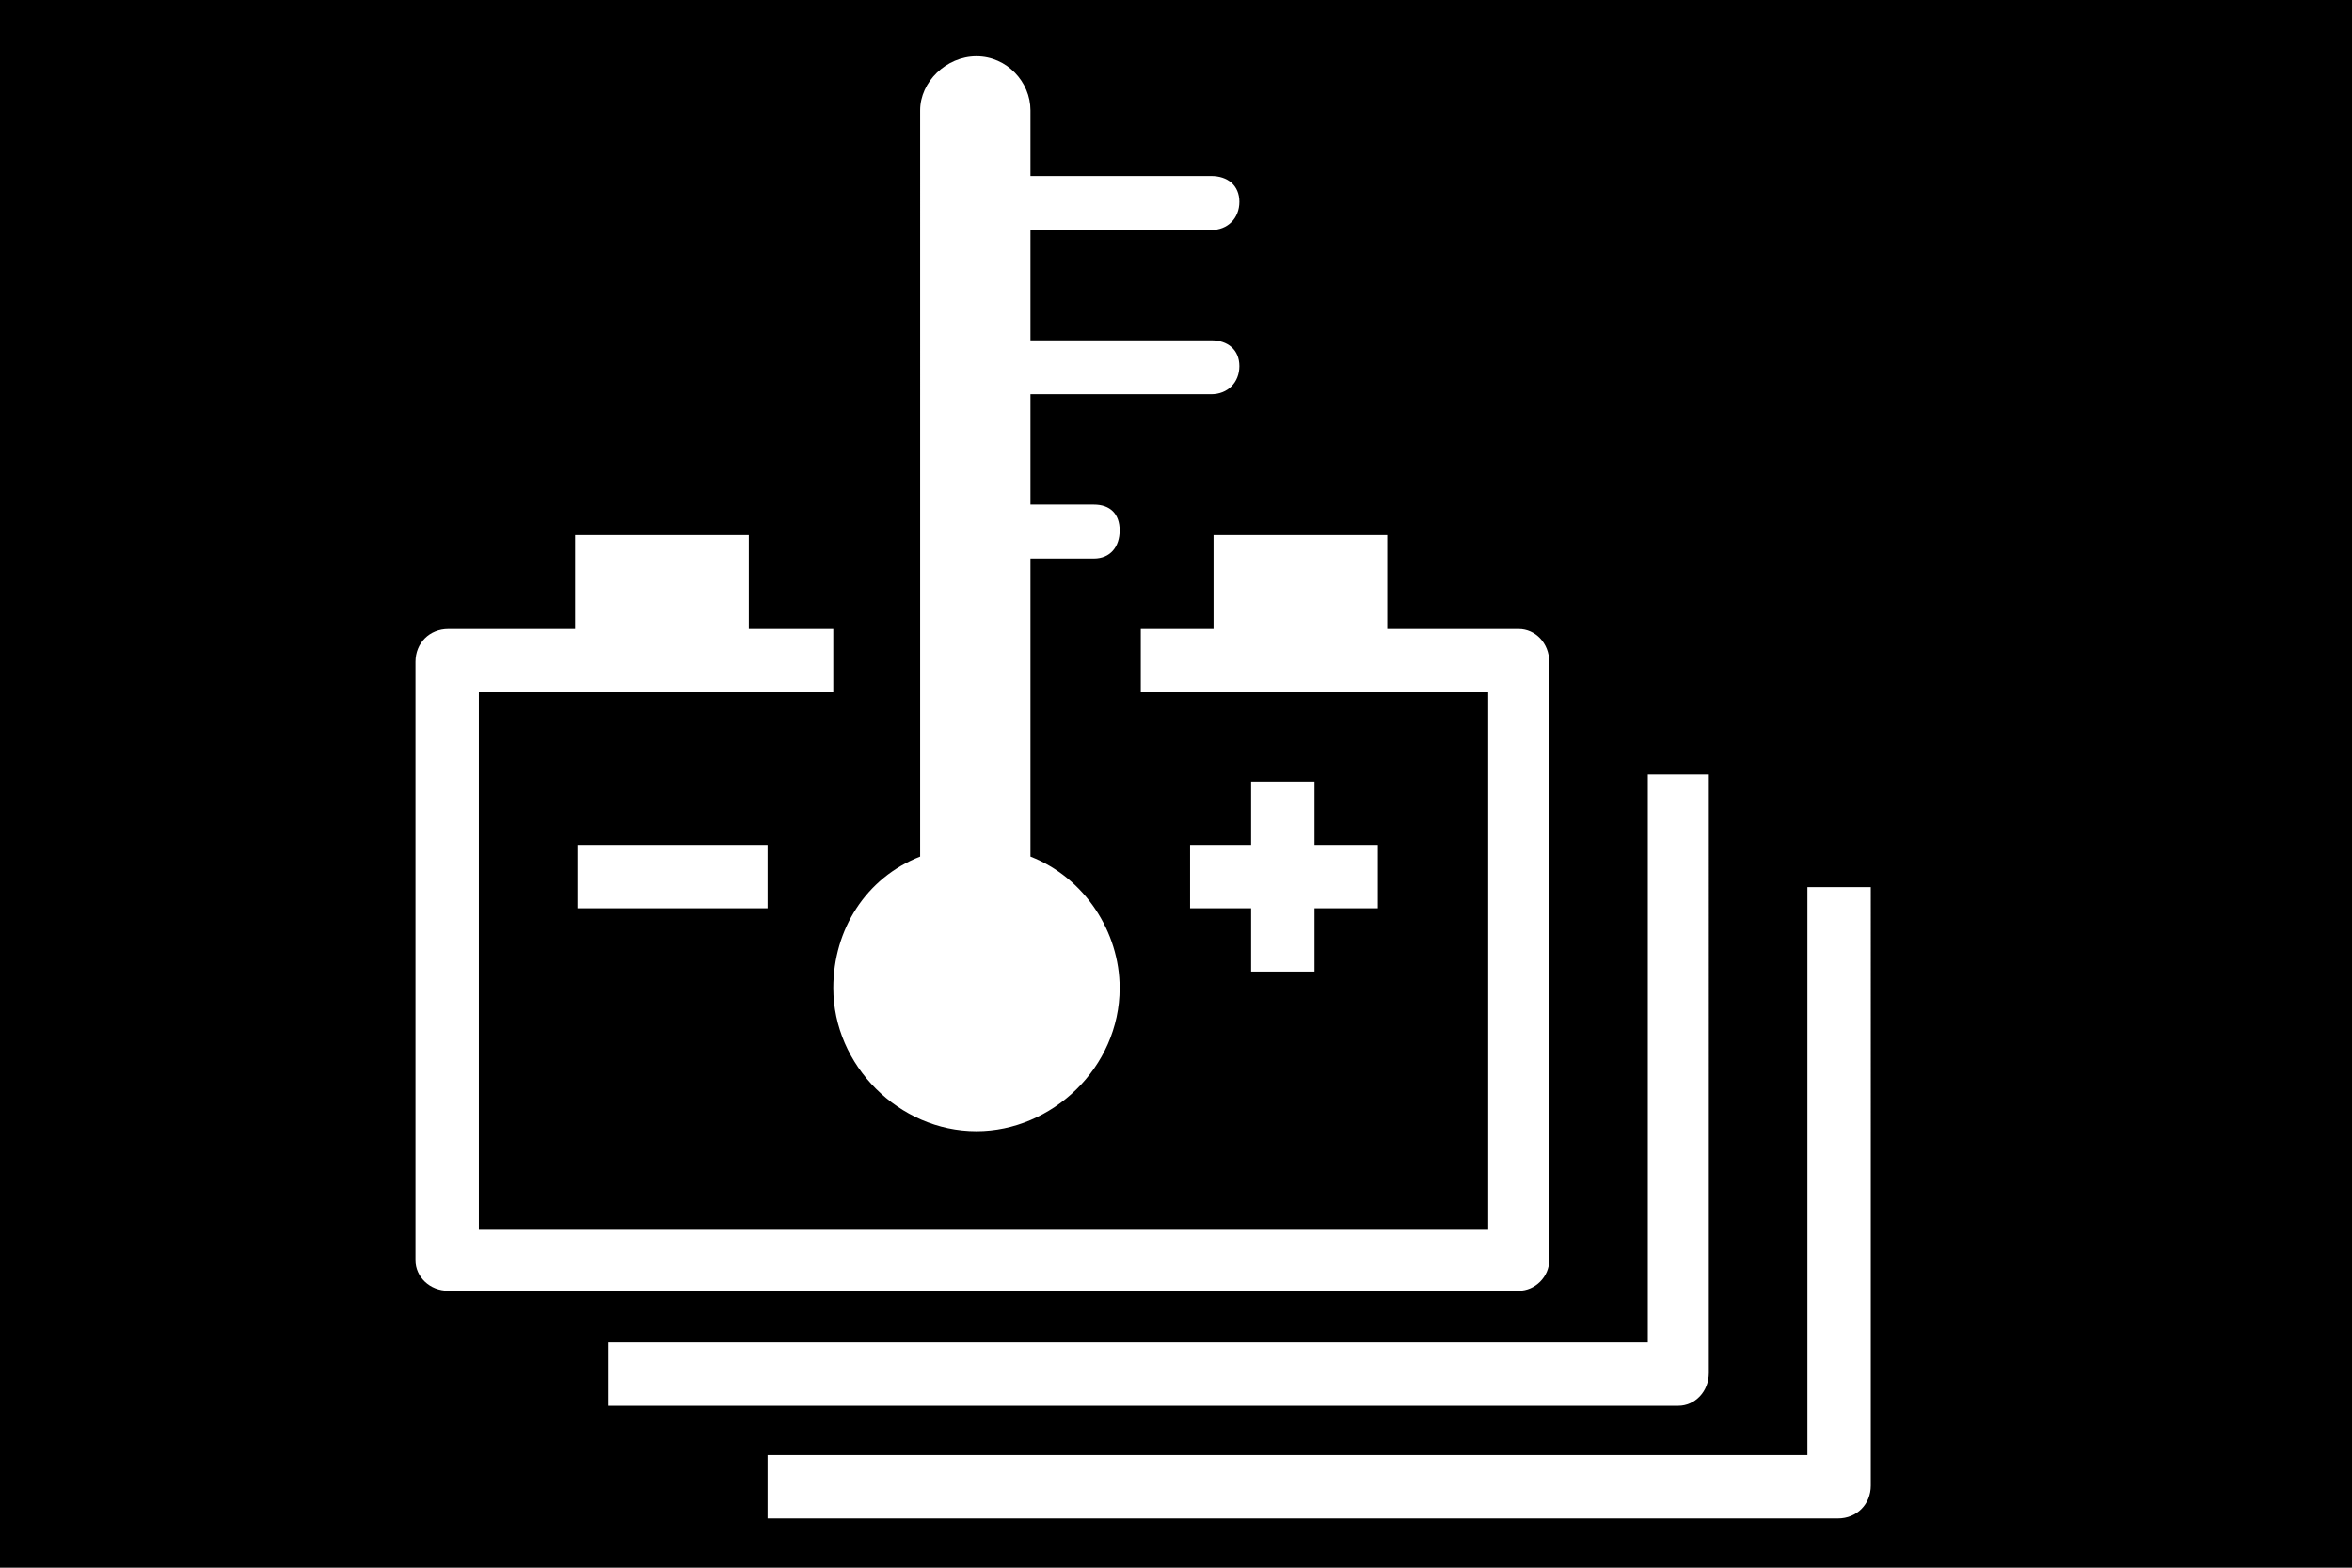<?xml version="1.0" encoding="UTF-8" standalone="no"?>
<svg
   version="1.1"
   viewBox="0 0 1002 668"
   id="svg6"
   sodipodi:docname="U+E5CC_NuN-N.svg"
   width="1002"
   height="668"
   xmlns:inkscape="http://www.inkscape.org/namespaces/inkscape"
   xmlns:sodipodi="http://sodipodi.sourceforge.net/DTD/sodipodi-0.dtd"
   xmlns="http://www.w3.org/2000/svg"
   xmlns:svg="http://www.w3.org/2000/svg">
  <defs
     id="defs10" />
  <sodipodi:namedview
     id="namedview8"
     pagecolor="#ffffff"
     bordercolor="#666666"
     borderopacity="1.0"
     inkscape:pageshadow="2"
     inkscape:pageopacity="0.0"
     inkscape:pagecheckerboard="0" />
  <g
     transform="matrix(1,0,0,-1,-10,569)"
     id="g4">
    <path
       fill="currentColor"
       d="M 10,569 H 1012 V -99 H 10 Z M 365,148 c 0,-33 28,-61 61,-61 32,0 61,27 61,61 0,24 -15,47 -38,56 v 127 h 27 c 7,0 11,5 11,12 0,7 -4,11 -11,11 h -27 v 47 h 77 c 7,0 12,5 12,12 0,7 -5,11 -12,11 h -77 v 47 h 77 c 7,0 12,5 12,12 0,7 -5,11 -12,11 h -77 v 28 c 0,12 -10,23 -23,23 -13,0 -24,-11 -24,-23 V 204 c -23,-9 -37,-31 -37,-56 z M 187,32 c 0,-7 6,-13 14,-13 h 456 c 7,0 13,6 13,13 v 255 c 0,8 -6,14 -13,14 h -56 v 40 H 527 V 301 H 496 V 274 H 644 V 45 H 214 v 229 h 151 v 27 h -36 v 40 h -74 v -40 h -54 c -8,0 -14,-6 -14,-14 z m 82,-62 h 456 c 7,0 13,6 13,14 V 239 H 712 V -3 H 269 Z m 274,239 h -26 v -27 h 26 v -27 h 27 v 27 h 27 v 27 h -27 v 27 h -27 z m -206,0 h -81 v -27 h 81 z m 0,-287 h 456 c 8,0 14,6 14,14 V 191 H 780 V -51 H 337 Z"
       id="path2" />
  </g>
</svg>
